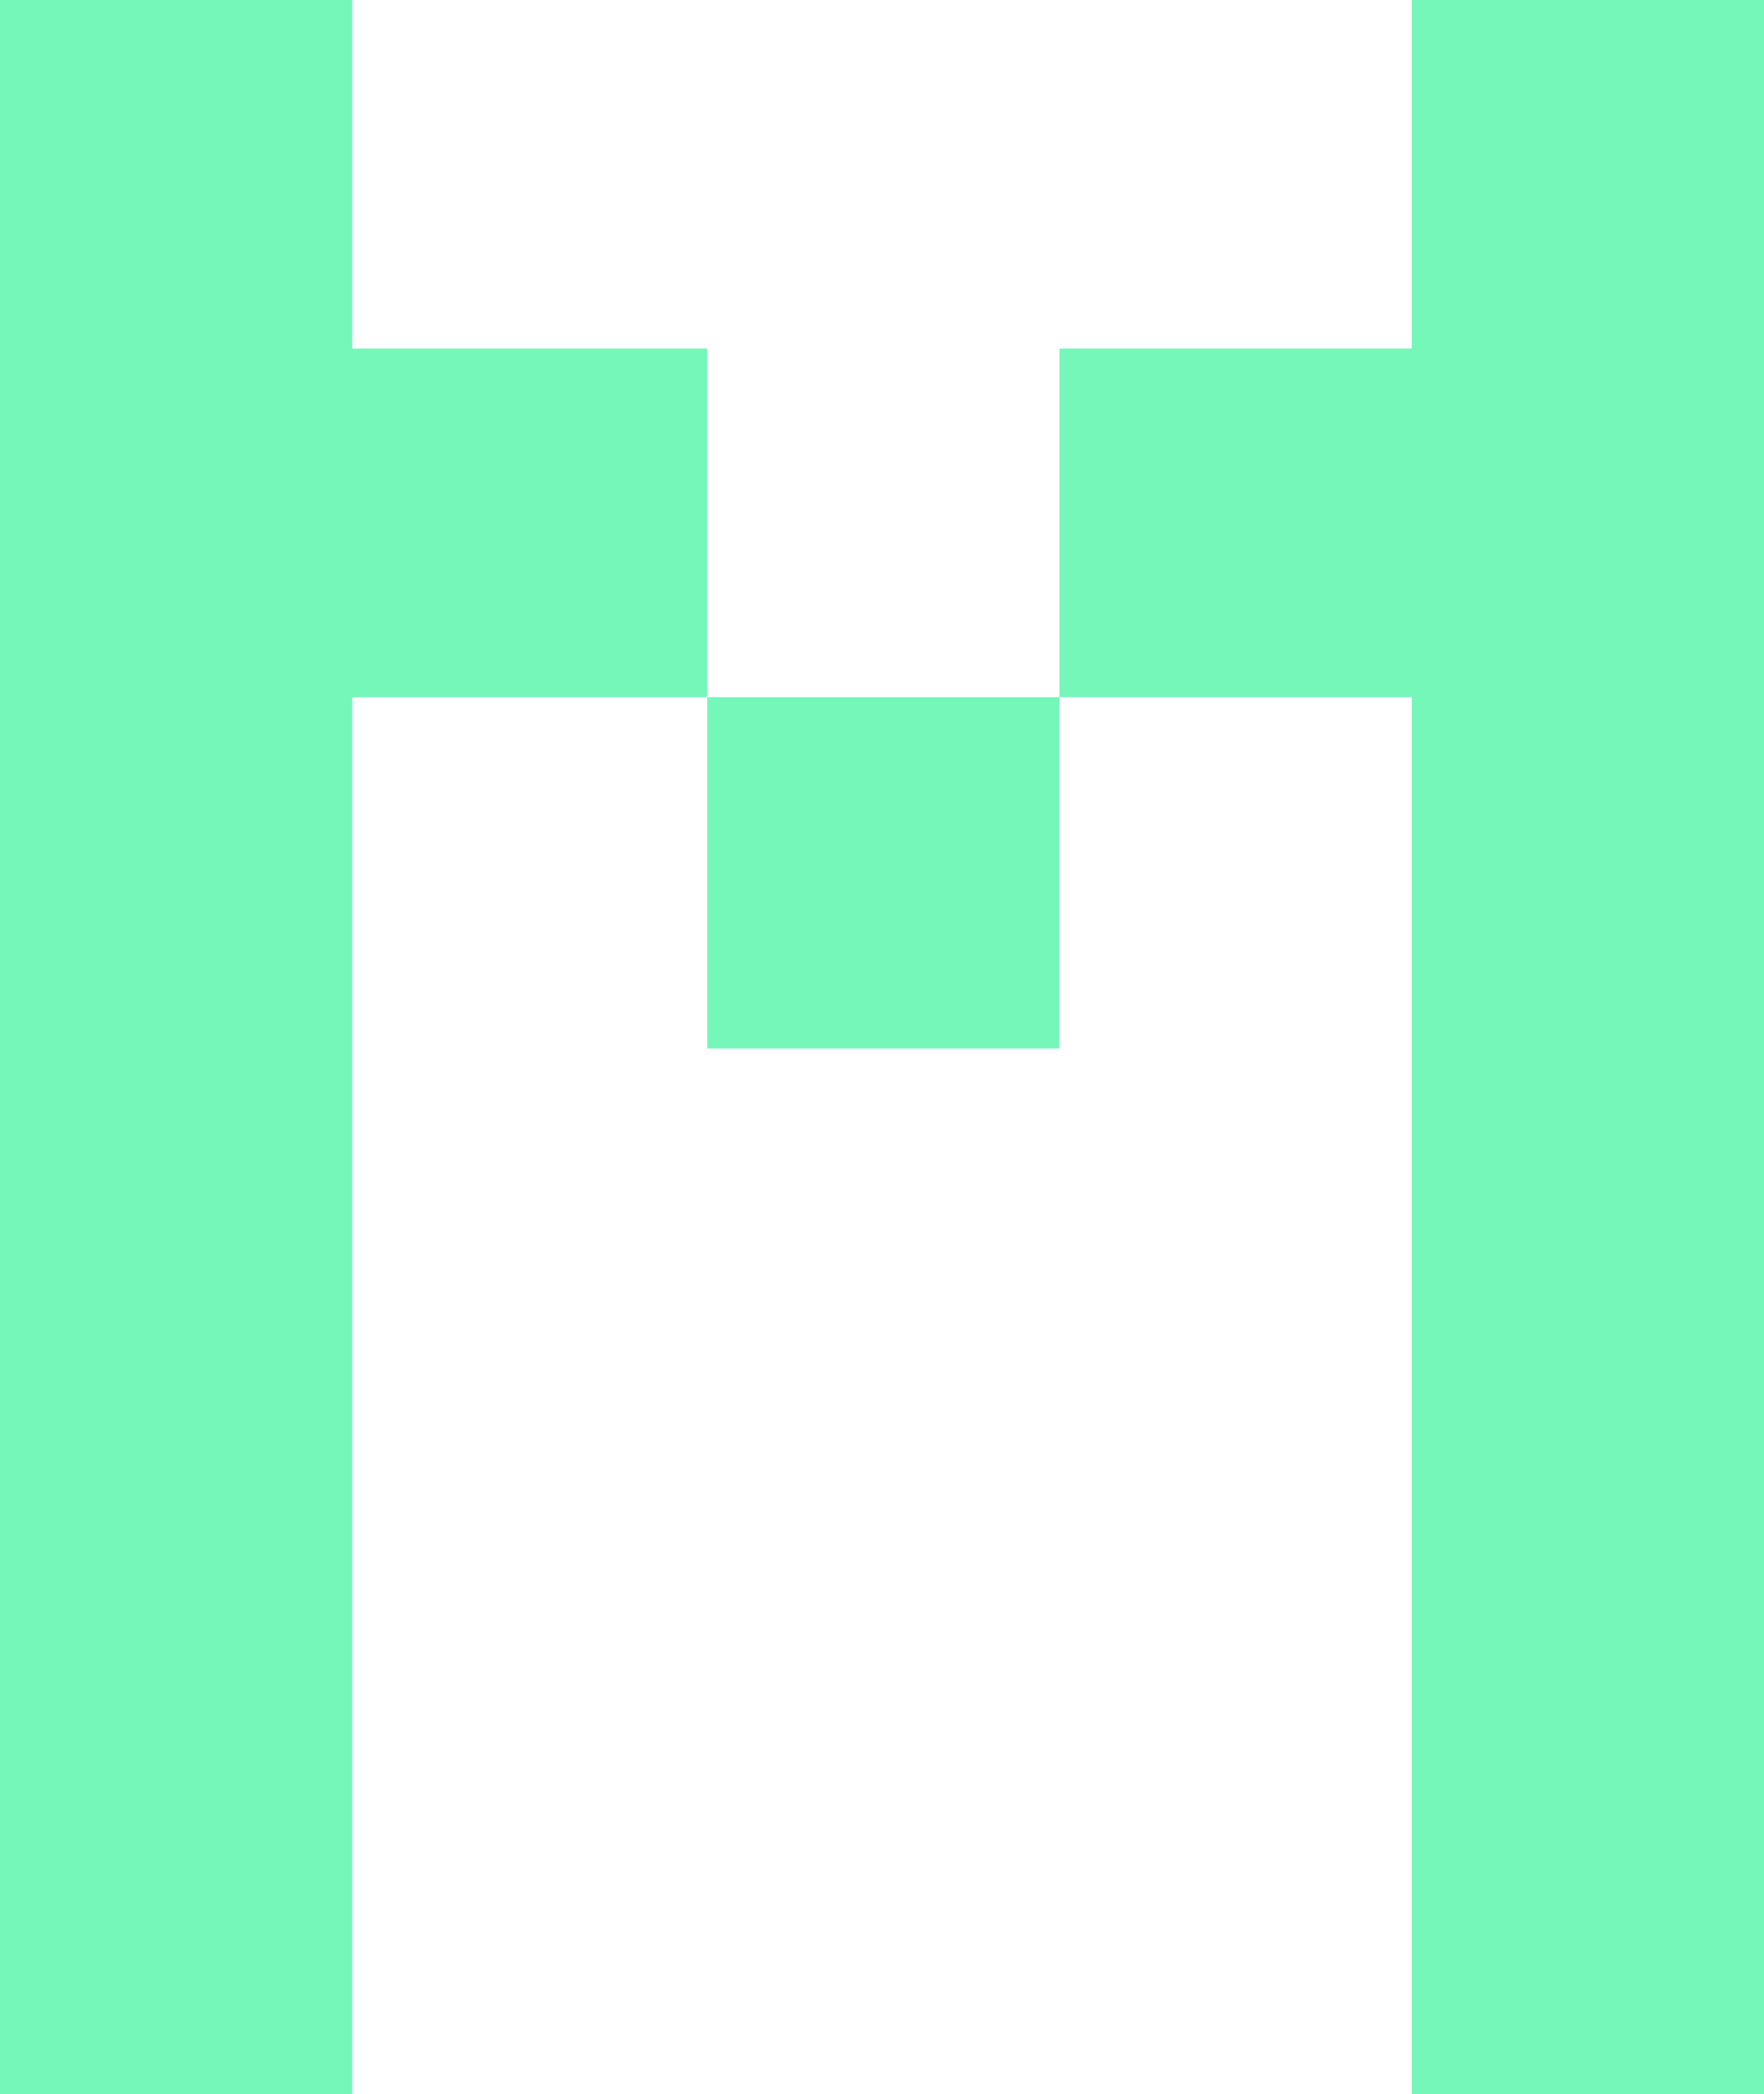 <?xml version="1.0" encoding="UTF-8"?> <svg xmlns="http://www.w3.org/2000/svg" width="107" height="127" viewBox="0 0 107 127" fill="none"> <path fill-rule="evenodd" clip-rule="evenodd" d="M21.367 21.139H42.899V42.279H64.266V21.139H85.633V0H107V21.139V42.279V63.582V84.721V105.861V127H85.633V105.861V84.721V63.582V42.279H64.266V63.582H42.899V42.279H21.367V63.582V84.721V105.861V127H0V105.861V84.721V63.582V42.279V21.139V0H21.367V21.139Z" fill="#74F7B9"></path> </svg> 